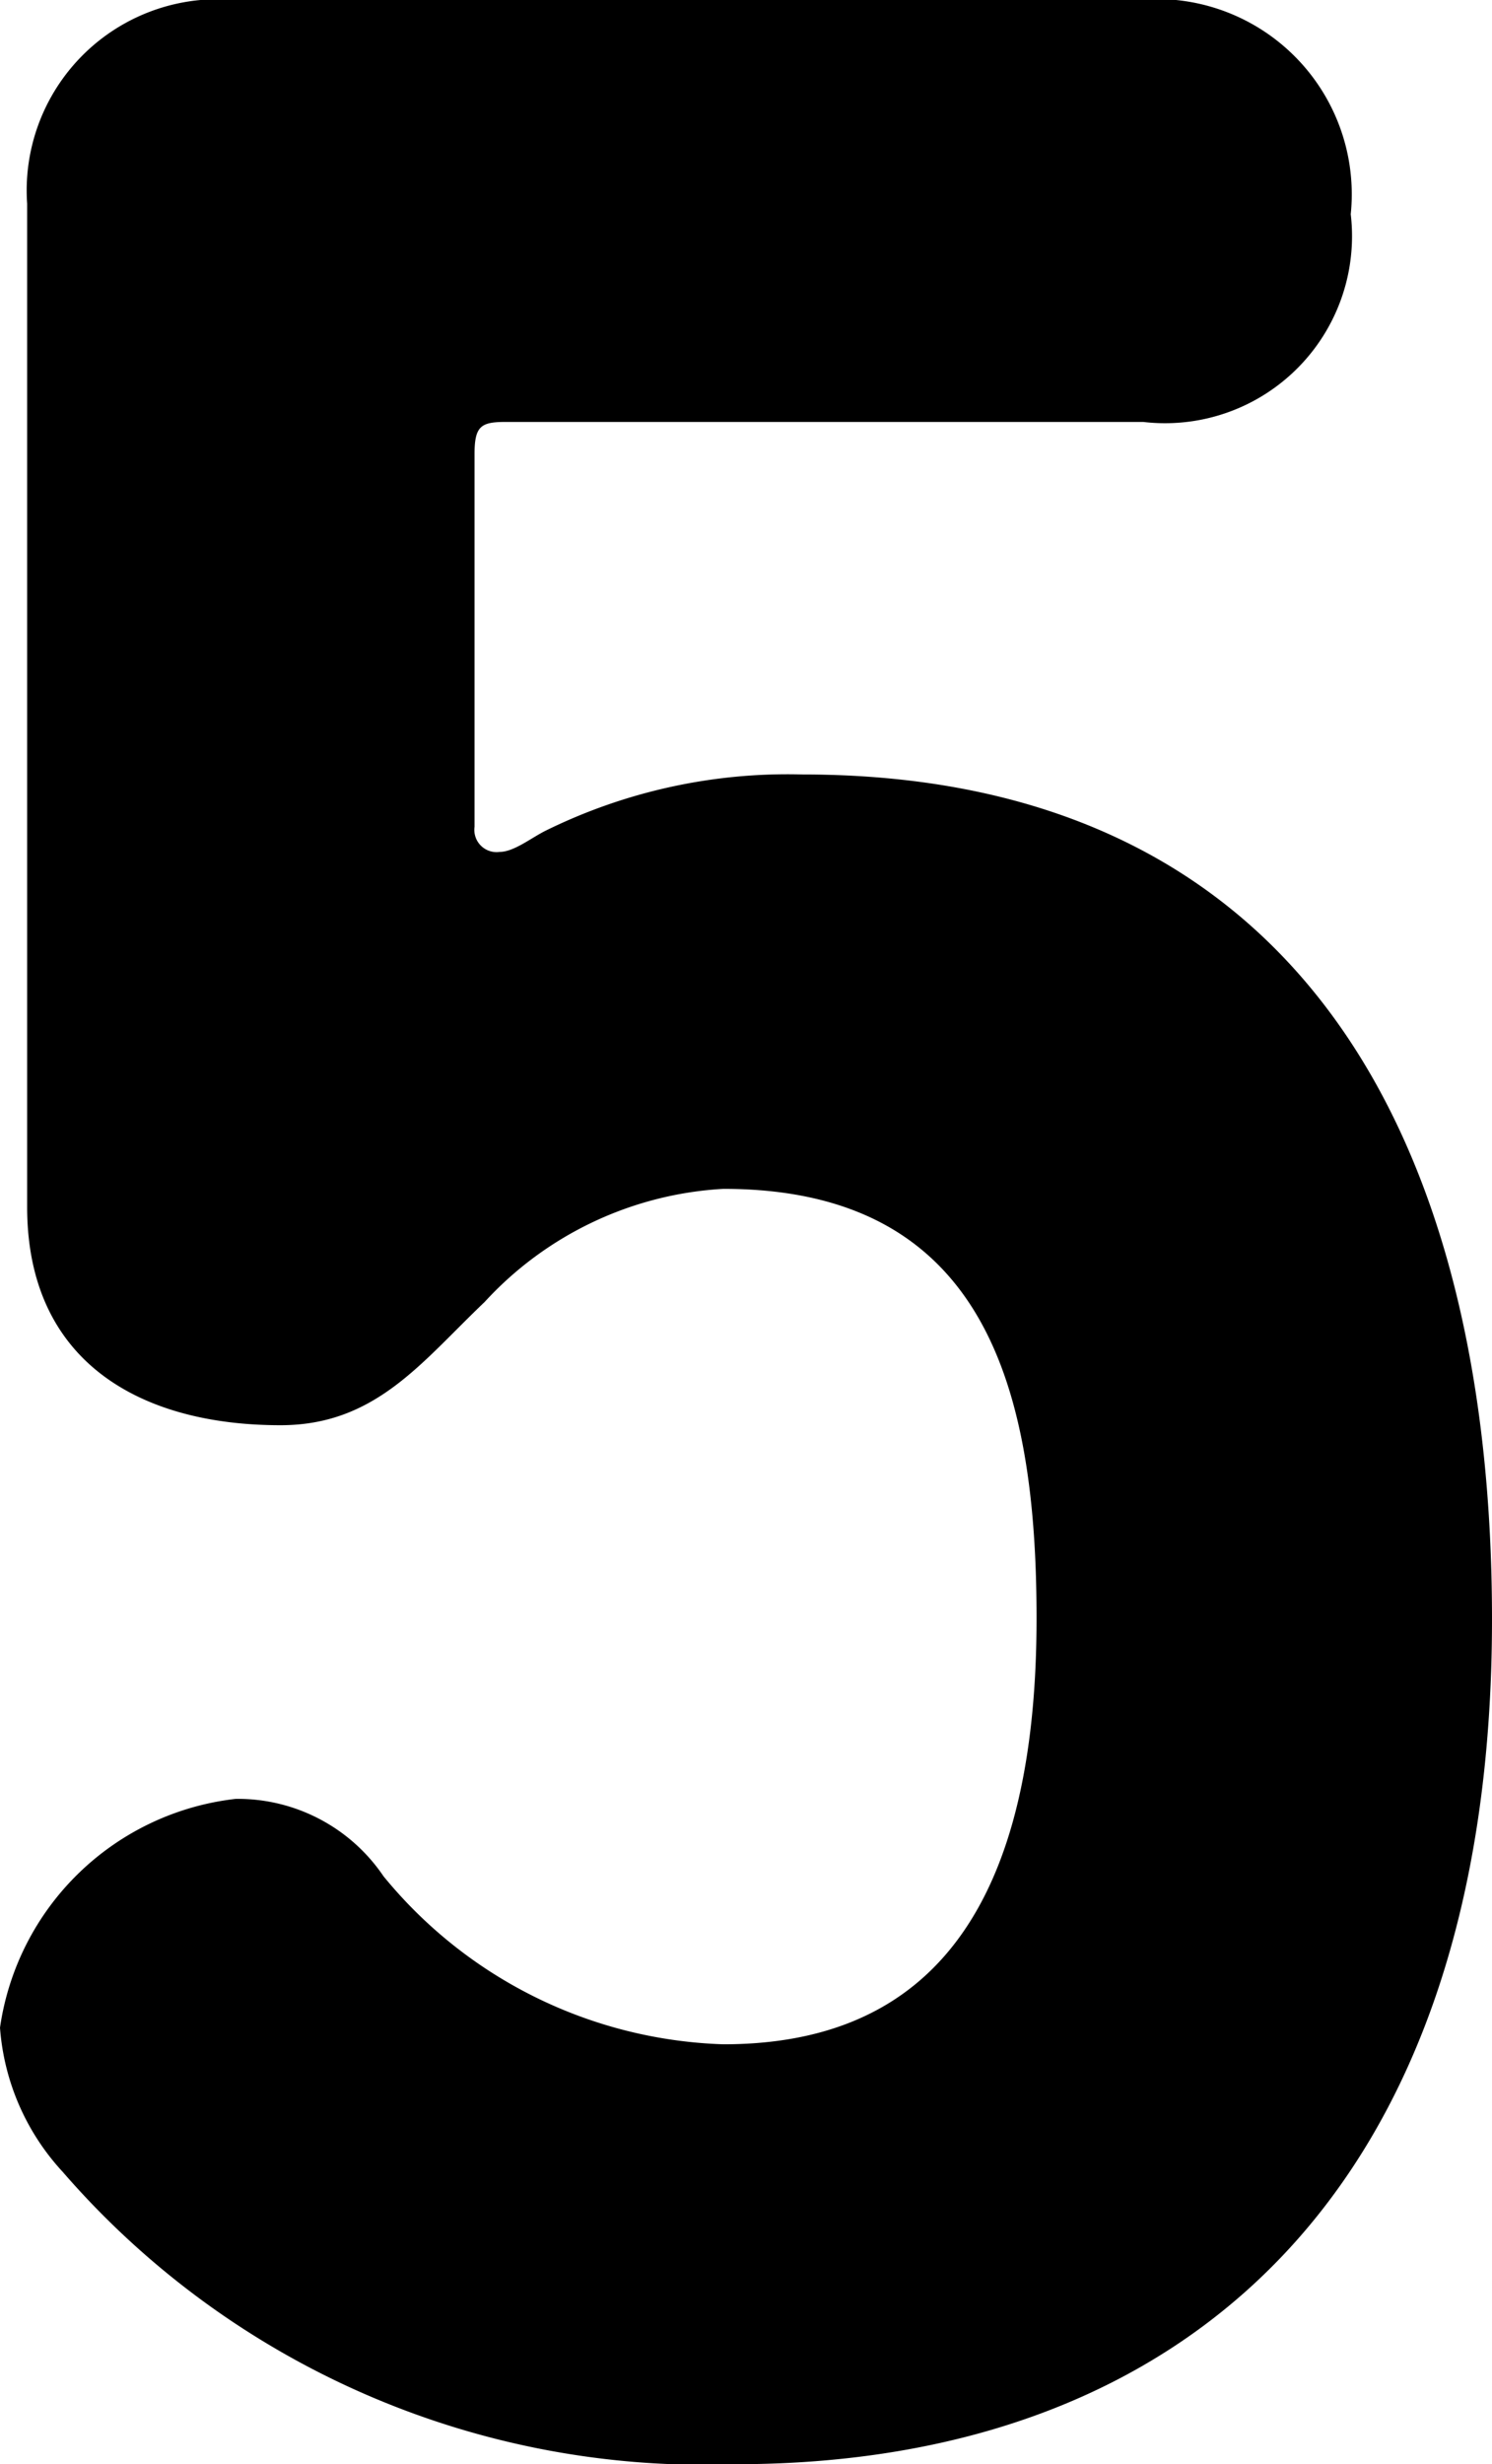 <svg xmlns="http://www.w3.org/2000/svg" width="11.872" height="19.6" viewBox="0 0 11.872 19.6"><path d="M5.824-12.88c-.112.056-.252.168-.364.168a.177.177,0,0,1-.2-.2v-2.968c0-.224.056-.252.252-.252h5.068a1.488,1.488,0,0,0,1.652-1.652,1.553,1.553,0,0,0-1.652-1.708H3.3a1.521,1.521,0,0,0-1.6,1.624v7.98c0,1.232.9,1.736,2.016,1.736.756,0,1.12-.5,1.624-.98a2.79,2.79,0,0,1,1.9-.9c2.072,0,2.492,1.568,2.492,3.416,0,2.576-1.064,3.388-2.492,3.388A3.642,3.642,0,0,1,4.536-4.564,1.4,1.4,0,0,0,3.36-5.18,2.138,2.138,0,0,0,1.484-3.36a1.894,1.894,0,0,0,.5,1.148A6.752,6.752,0,0,0,7.336.112c3.584,0,6.02-2.184,6.02-6.72,0-3.78-1.512-6.72-5.488-6.72A4.354,4.354,0,0,0,5.824-12.88Z" transform="translate(-1.484 19.488)"/></svg>
